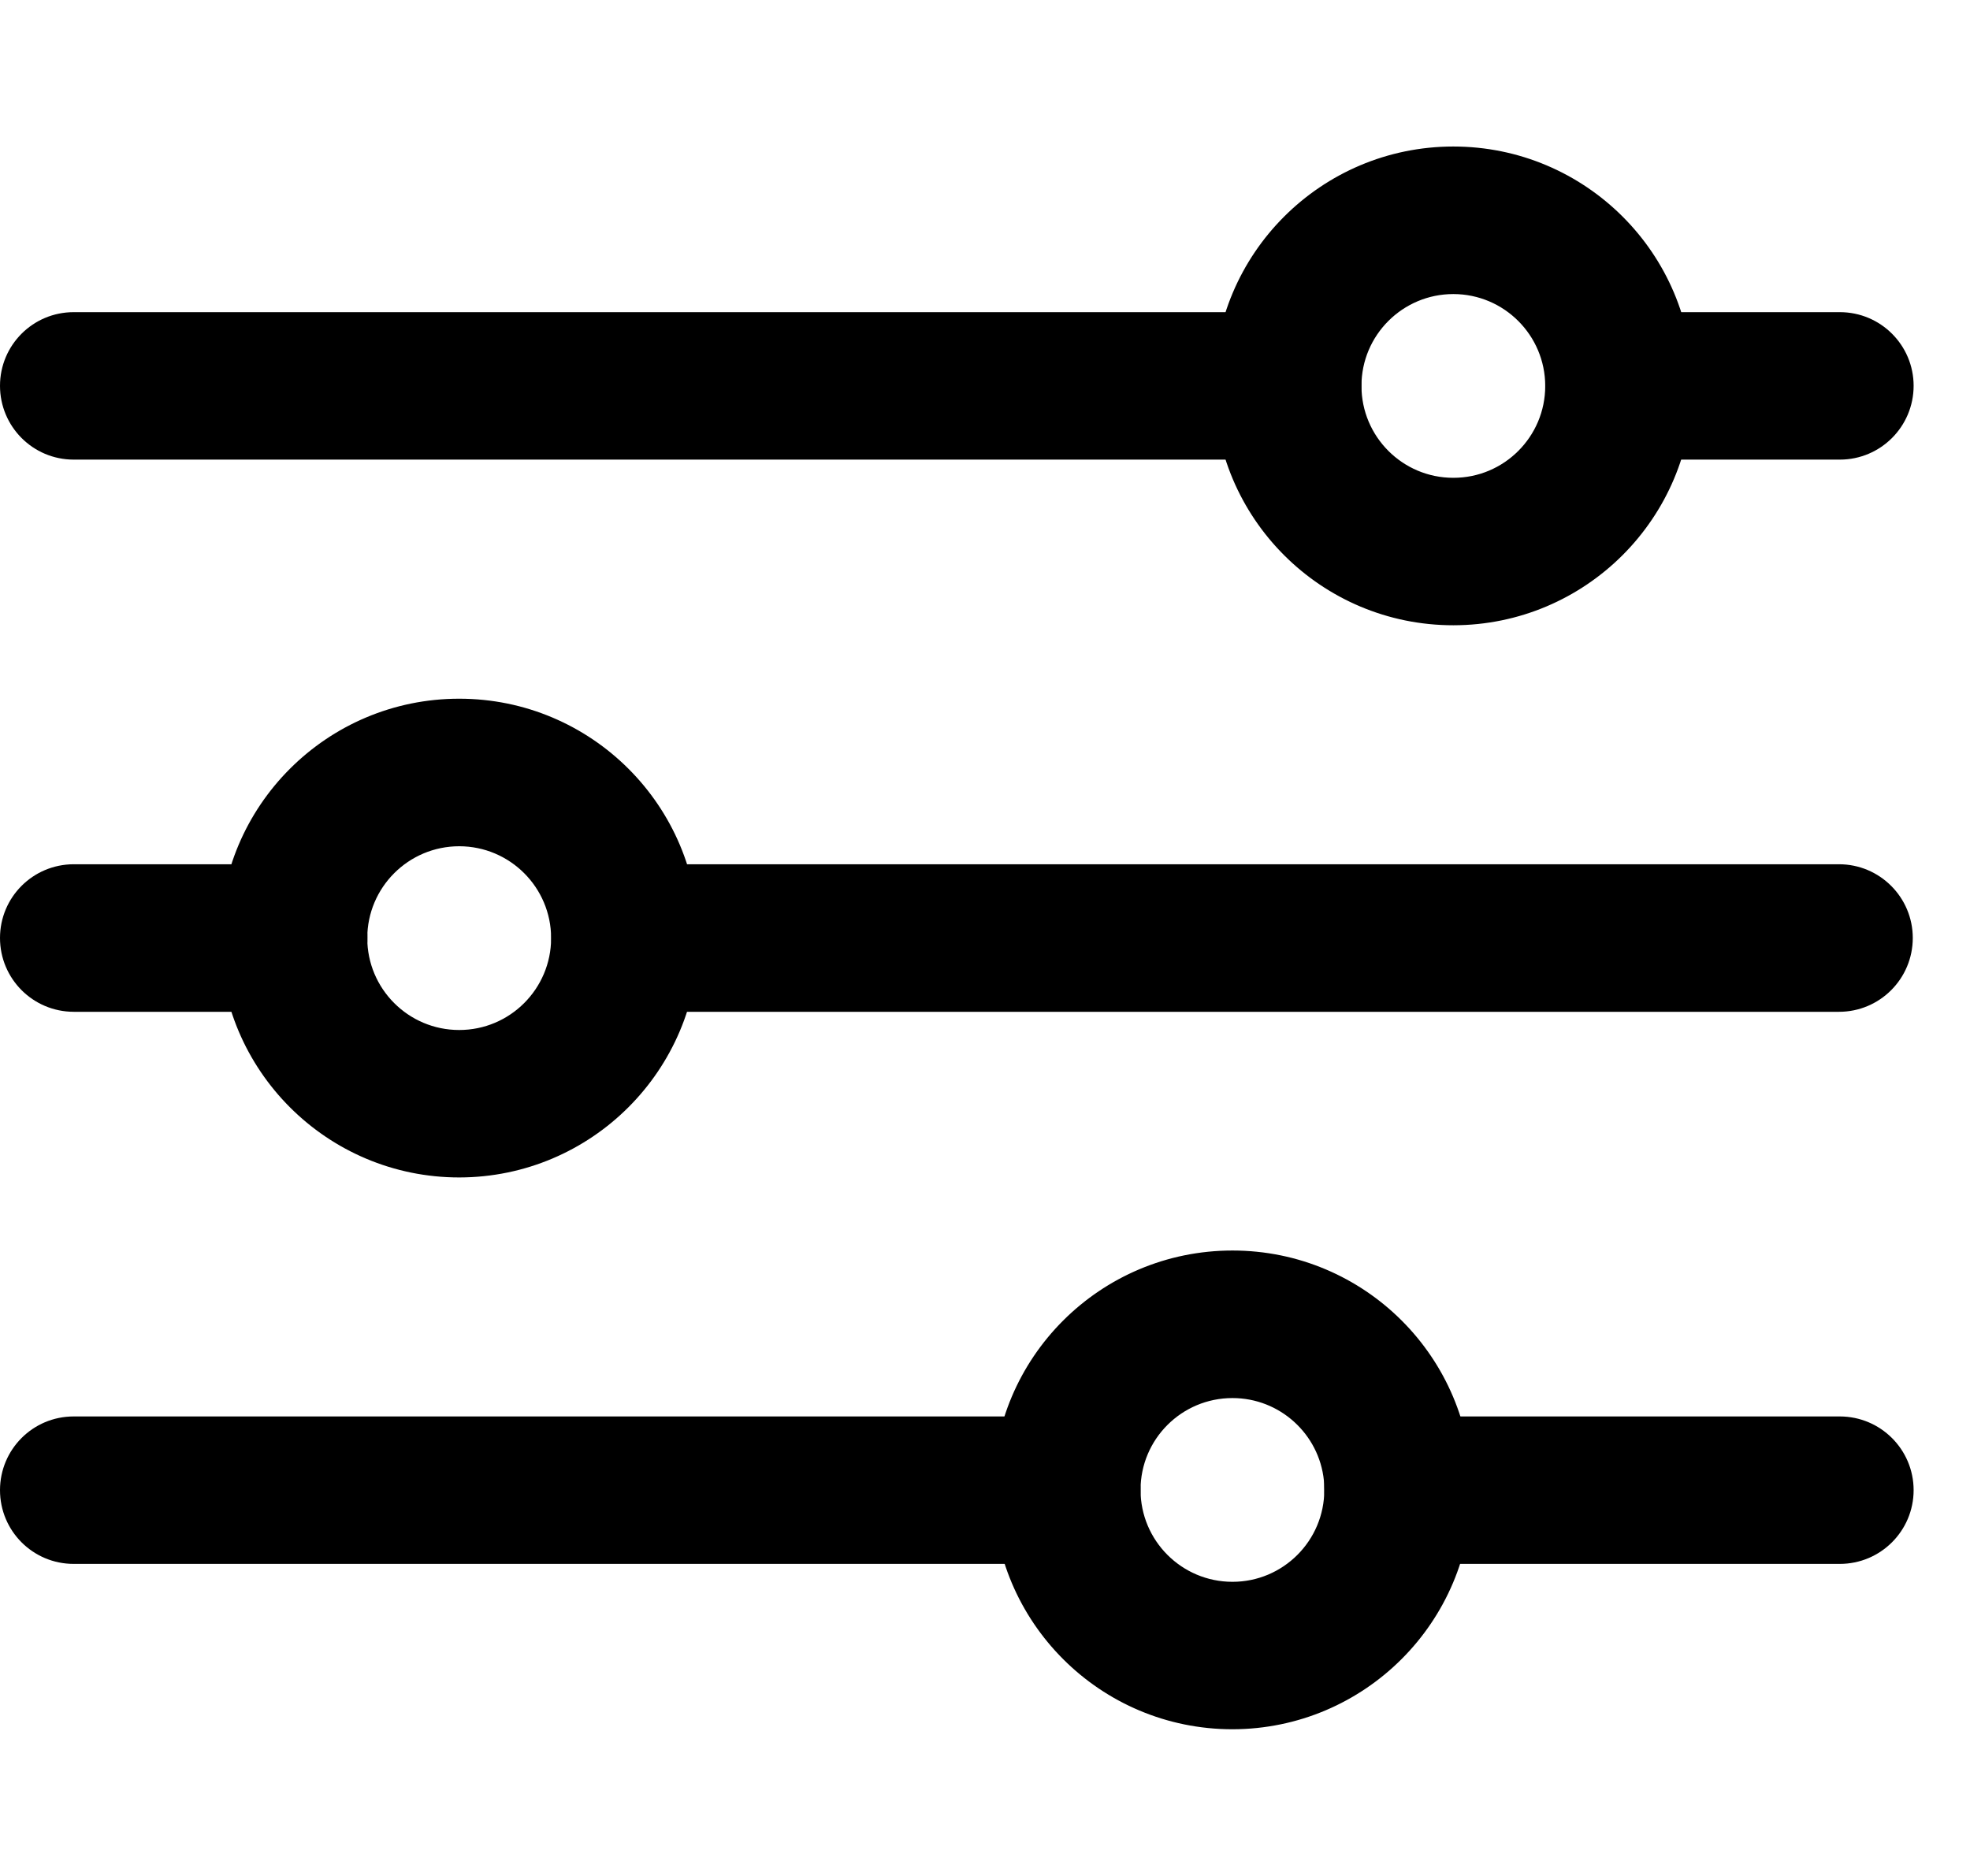 <svg width="21" height="20" viewBox="0 0 21 20" fill="none" xmlns="http://www.w3.org/2000/svg">
<path d="M19.613 3.428C19.992 3.428 20.299 3.735 20.299 4.113C20.299 4.492 19.992 4.8 19.613 4.8H17.258C16.879 4.8 16.572 4.492 16.572 4.113C16.573 3.735 16.879 3.428 17.258 3.428H19.613Z" fill="black" stroke="black" stroke-width="0.2"/>
<path d="M13.727 3.428C14.105 3.428 14.412 3.735 14.412 4.113C14.412 4.492 14.105 4.8 13.727 4.8H0.785C0.406 4.8 0.1 4.492 0.1 4.113C0.1 3.735 0.406 3.428 0.785 3.428H13.727Z" fill="black" stroke="black" stroke-width="0.2"/>
<path d="M15.492 1.662C16.846 1.662 17.945 2.759 17.945 4.113V4.114C17.944 5.468 16.847 6.565 15.493 6.566C14.139 6.567 13.041 5.469 13.041 4.114C13.041 2.76 14.138 1.663 15.492 1.662ZM15.493 3.035C14.897 3.035 14.413 3.518 14.413 4.114C14.413 4.71 14.896 5.194 15.492 5.194C16.088 5.195 16.572 4.711 16.572 4.115V4.114C16.571 3.519 16.089 3.036 15.493 3.035Z" fill="black" stroke="black" stroke-width="0.2"/>
<path d="M19.604 9.314C19.982 9.314 20.29 9.621 20.29 10C20.29 10.379 19.983 10.687 19.604 10.687H6.662C6.283 10.686 5.977 10.379 5.977 10C5.977 9.621 6.283 9.315 6.662 9.314H19.604Z" fill="black" stroke="black" stroke-width="0.2"/>
<path d="M3.131 9.314C3.51 9.314 3.817 9.621 3.817 10C3.817 10.379 3.51 10.687 3.131 10.687H0.785C0.406 10.686 0.1 10.379 0.1 10C0.1 9.621 0.406 9.315 0.785 9.314H3.131Z" fill="black" stroke="black" stroke-width="0.2"/>
<path d="M4.895 7.549C6.249 7.549 7.347 8.646 7.348 10V10.001C7.346 11.354 6.249 12.451 4.896 12.453C3.541 12.453 2.444 11.355 2.443 10.001C2.443 8.647 3.54 7.549 4.895 7.549ZM4.896 8.922C4.299 8.922 3.816 9.405 3.815 10.001C3.815 10.597 4.298 11.081 4.895 11.081C5.491 11.081 5.974 10.598 5.975 10.002V10.001C5.974 9.405 5.491 8.923 4.896 8.922Z" fill="black" stroke="black" stroke-width="0.2"/>
<path d="M19.612 15.201C19.991 15.201 20.299 15.508 20.299 15.887C20.299 16.266 19.991 16.573 19.612 16.573H14.902C14.524 16.573 14.217 16.266 14.217 15.887C14.217 15.508 14.524 15.201 14.902 15.201H19.612Z" fill="black" stroke="black" stroke-width="0.2"/>
<path d="M11.371 15.201C11.75 15.201 12.057 15.508 12.058 15.887C12.058 16.266 11.75 16.573 11.371 16.573H0.785C0.406 16.573 0.1 16.266 0.1 15.887C0.1 15.508 0.406 15.201 0.785 15.201H11.371Z" fill="black" stroke="black" stroke-width="0.2"/>
<path d="M13.138 13.432C14.492 13.432 15.59 14.529 15.59 15.884C15.588 17.237 14.491 18.334 13.138 18.336C11.783 18.336 10.686 17.238 10.685 15.884C10.685 14.529 11.783 13.432 13.138 13.432ZM13.138 14.805C12.541 14.805 12.058 15.288 12.058 15.884C12.058 16.48 12.541 16.964 13.138 16.964C13.734 16.964 14.217 16.48 14.217 15.884L14.212 15.773C14.156 15.229 13.696 14.805 13.138 14.805Z" fill="black" stroke="black" stroke-width="0.2"/>
</svg>
